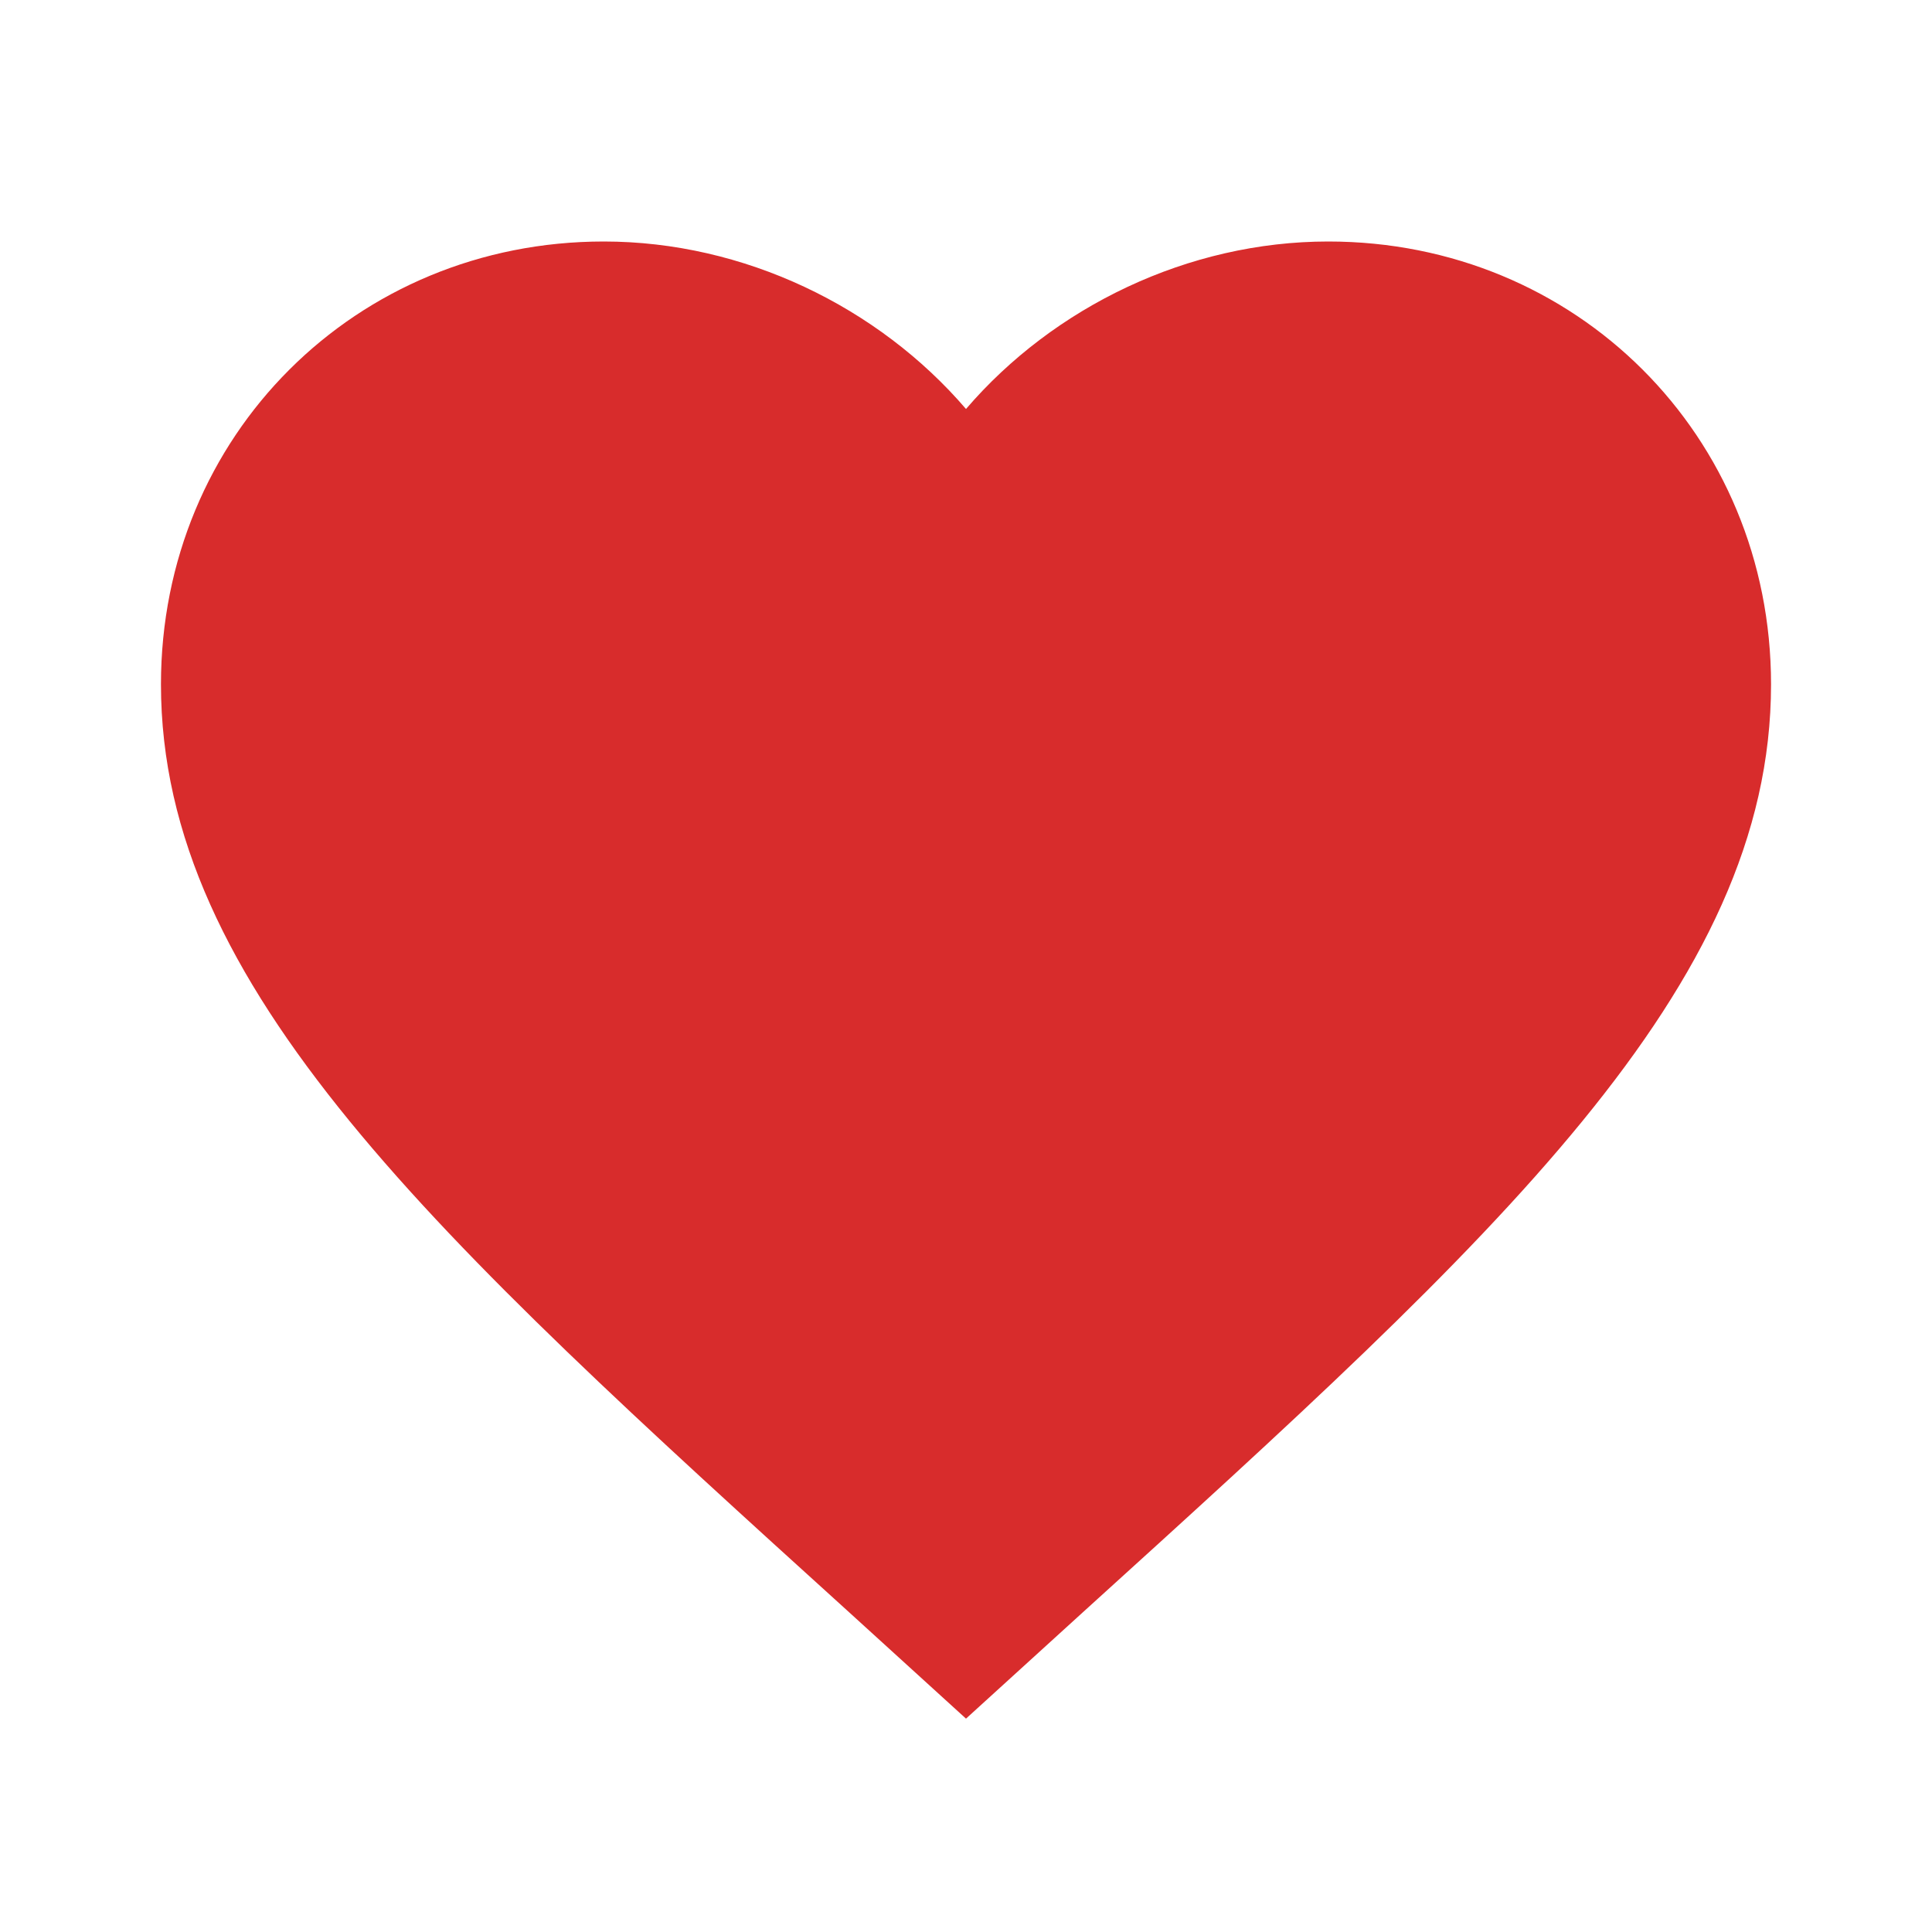 <svg width="16" height="16" viewBox="0 0 16 16" fill="none" xmlns="http://www.w3.org/2000/svg">
<g id="mdi:heart">
<path id="Vector" d="M8 14.233L7.033 13.353C3.6 10.24 1.333 8.18 1.333 5.667C1.333 3.607 2.947 2 5 2C6.16 2 7.273 2.54 8 3.387C8.727 2.54 9.84 2 11 2C13.053 2 14.667 3.607 14.667 5.667C14.667 8.18 12.4 10.24 8.967 13.353L8 14.233Z" fill="#D82C2C"/>
</g>
</svg>
